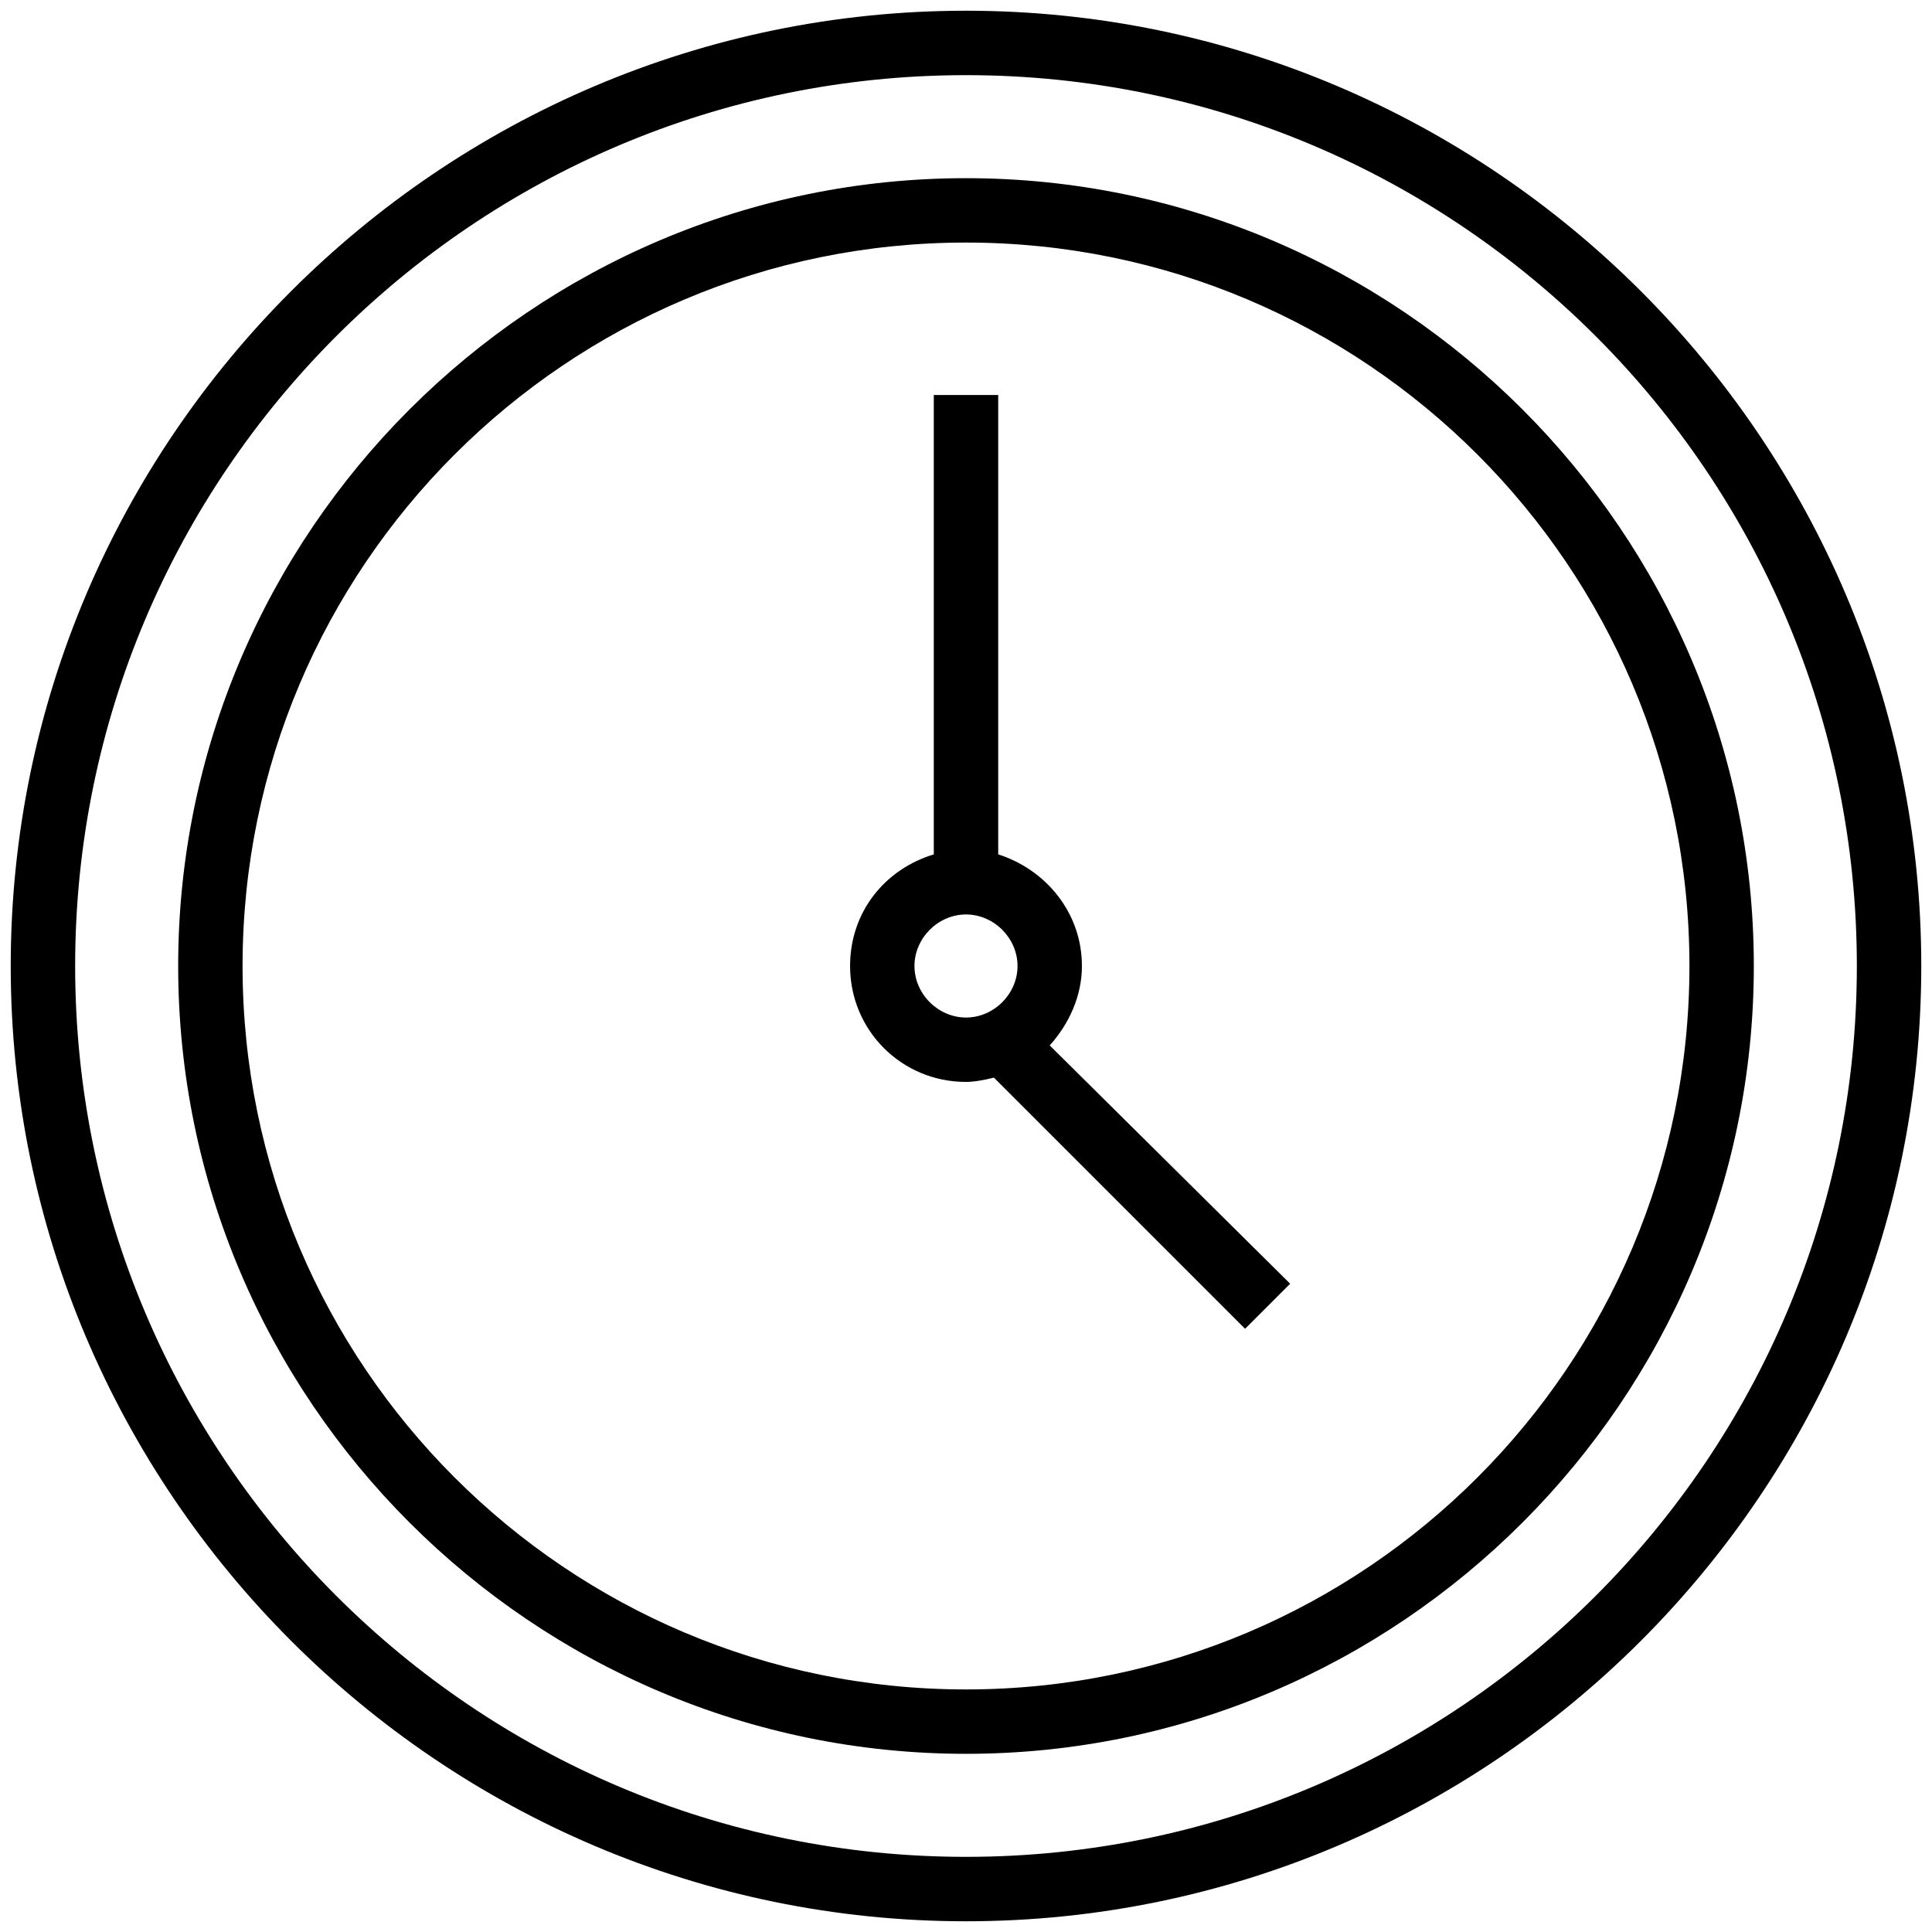 <?xml version="1.0" encoding="UTF-8"?>
<svg width="58px" height="58px" viewBox="0 0 58 58" version="1.1" xmlns="http://www.w3.org/2000/svg" xmlns:xlink="http://www.w3.org/1999/xlink">
    <!-- Generator: Sketch 52.2 (67145) - http://www.bohemiancoding.com/sketch -->
    <title>noun_clock_2178551</title>
    <desc>Created with Sketch.</desc>
    <g id="Expense-handling" stroke="none" stroke-width="1" fill="none" fill-rule="evenodd">
        <g id="Expense-Manager" transform="translate(-423, -1815)" fill="#000000" fill-rule="nonzero">
            <g id="noun_clock_2178551" transform="translate(423, 1815)">
                <g id="Group">
                    <path d="M29,0.322 C13.211,0.322 0.322,13.211 0.322,29 C0.322,44.789 13.211,57.678 29,57.678 C44.789,57.678 57.678,44.789 57.678,29 C57.678,13.211 44.789,0.322 29,0.322 Z M29,55.744 C14.242,55.744 2.256,43.758 2.256,29 C2.256,14.242 14.242,2.256 29,2.256 C43.758,2.256 55.744,14.242 55.744,29 C55.744,43.758 43.758,55.744 29,55.744 Z" id="Shape"></path>
                    <path d="M32.48,29 C32.48,27.389 31.384,26.1 29.967,25.649 L29.967,11.858 L28.033,11.858 L28.033,25.649 C26.551,26.1 25.52,27.389 25.52,29 C25.52,30.933 27.067,32.48 29,32.48 C29.258,32.48 29.58,32.416 29.838,32.351 L37.378,39.891 L38.731,38.538 L31.513,31.384 C32.093,30.74 32.48,29.902 32.48,29 Z M27.453,29 C27.453,28.162 28.162,27.453 29,27.453 C29.838,27.453 30.547,28.162 30.547,29 C30.547,29.838 29.838,30.547 29,30.547 C28.162,30.547 27.453,29.838 27.453,29 Z" id="Shape"></path>
                    <path d="M29,5.349 C15.982,5.349 5.349,15.982 5.349,29 C5.349,42.018 15.982,52.651 29,52.651 C42.018,52.651 52.651,42.018 52.651,29 C52.651,15.982 42.018,5.349 29,5.349 Z M29,50.718 C17.013,50.718 7.282,40.987 7.282,29 C7.282,17.013 17.013,7.282 29,7.282 C40.987,7.282 50.718,17.013 50.718,29 C50.718,40.987 40.987,50.718 29,50.718 Z" id="Shape"></path>
                </g>
            </g>
        </g>
    </g>
</svg>